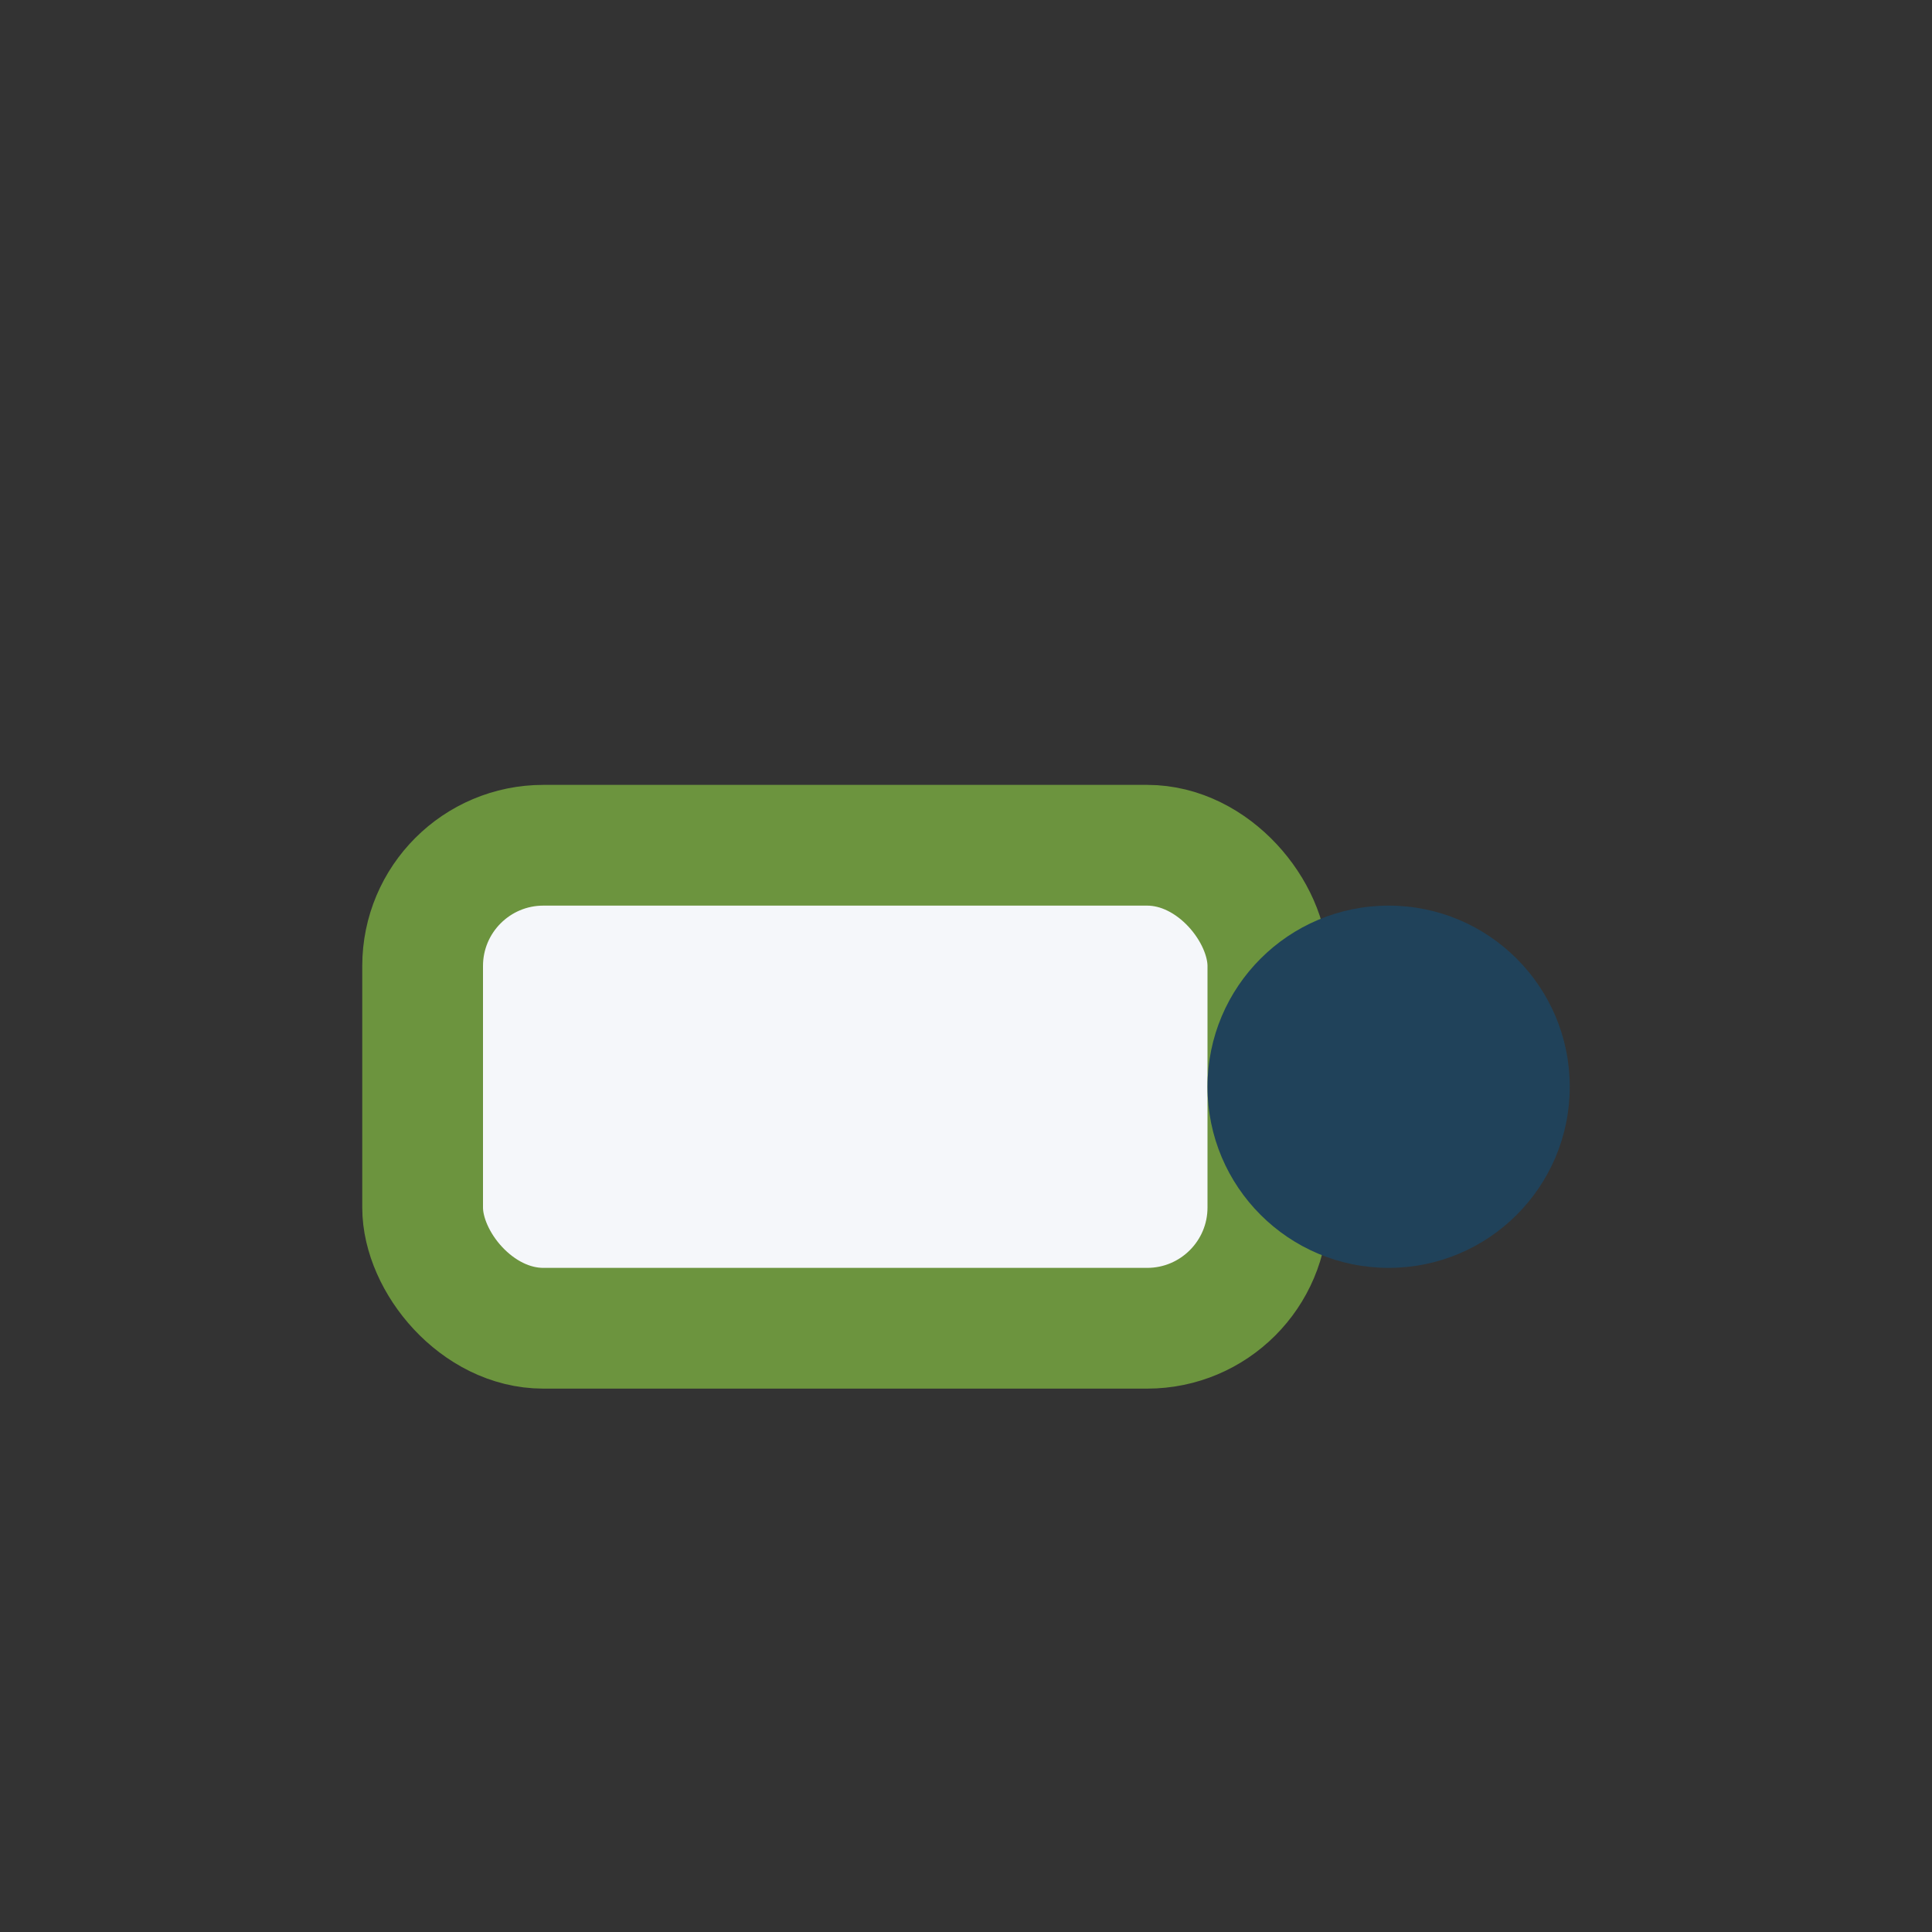 <?xml version="1.0" encoding="UTF-8"?>
<svg xmlns="http://www.w3.org/2000/svg" width="32" height="32" viewBox="0 0 32 32"><rect x="0" y="0" width="32" height="32" fill="#333333" stroke="none"/><rect x="7" y="14" width="14" height="8" rx="2" fill="#F5F7FA" stroke="#6C943E" stroke-width="2"/><circle cx="23" cy="18" r="3" fill="#20425A"/></svg>